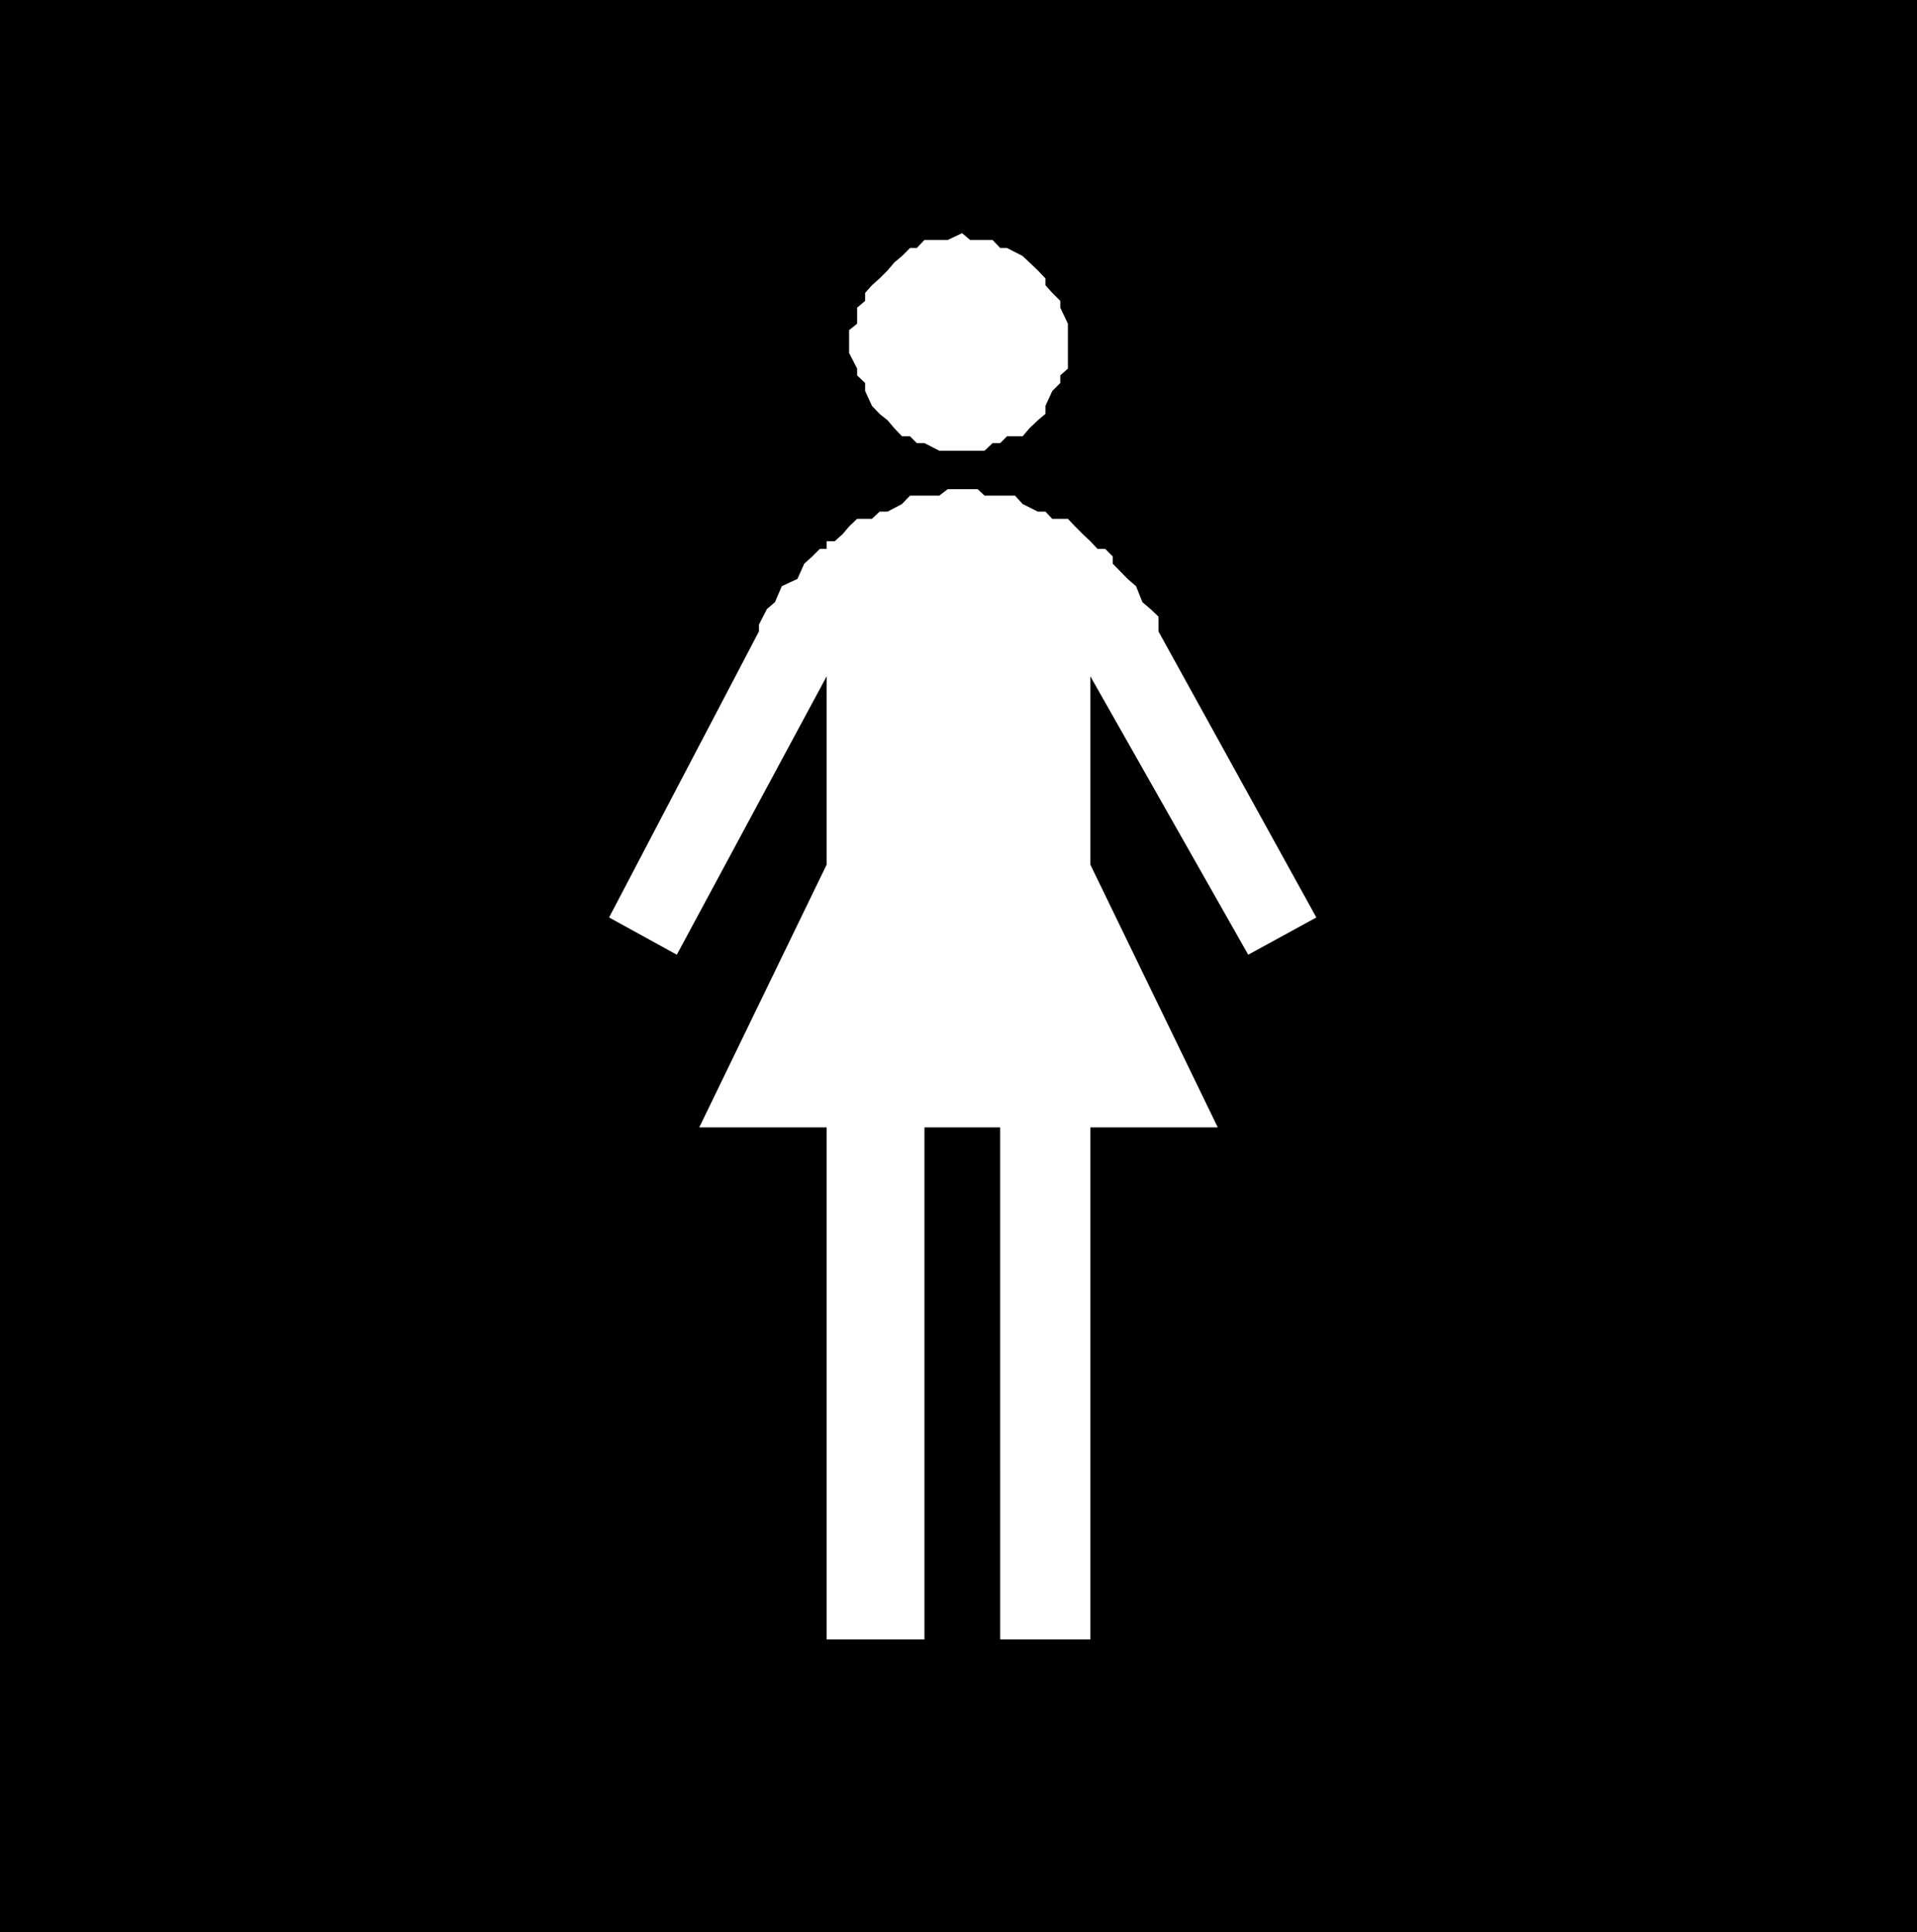 <svg xmlns="http://www.w3.org/2000/svg" width="4.784in" height="4.823in" fill-rule="evenodd" stroke-linecap="round" preserveAspectRatio="none" viewBox="0 0 4784 4823"><style>.pen1{stroke:none}</style><path d="M0 0h4784v4823H0V0z" class="pen1" style="fill:#000"/><path d="M2119 864v-40l20-16v-40l20-17v-20l17-19 19-17 20-20 17-20 19-16 20-20h17l19-20h58l36-17 20 17h56l19 20h17l39 20 17 16 21 20 19 20v17l17 19 20 20v17l19 40v112l-19 17v19l-20 20-17 37v20l-19 16-21 20-17 20h-39l-17 17h-19l-20 19h-113l-37-19h-19l-17-17h-20l-19-20-17-20-20-16-19-20-17-37v-20l-20-19v-17l-20-39v-17zm188 1950v1278h-244V2814h-318l318-656v-470l-374 695-169-93 374-714v-17l20-39 20-17 17-40 39-18 17-38 20-18 19-19h17v-19h20l20-18 16-19 20-19h37l19-18h20l36-19 20-21h73l21-16h75l17 16h76l19 21 38 19h19l17 18h39l18 19 19 19 19 18 18 19h19l19 19v18l37 38 21 18 16 40 20 17 20 19v37l394 714-170 93-394-695v470l318 656h-318v1278h-225V2814h-189z" class="pen1" style="fill:#fff"/></svg>

